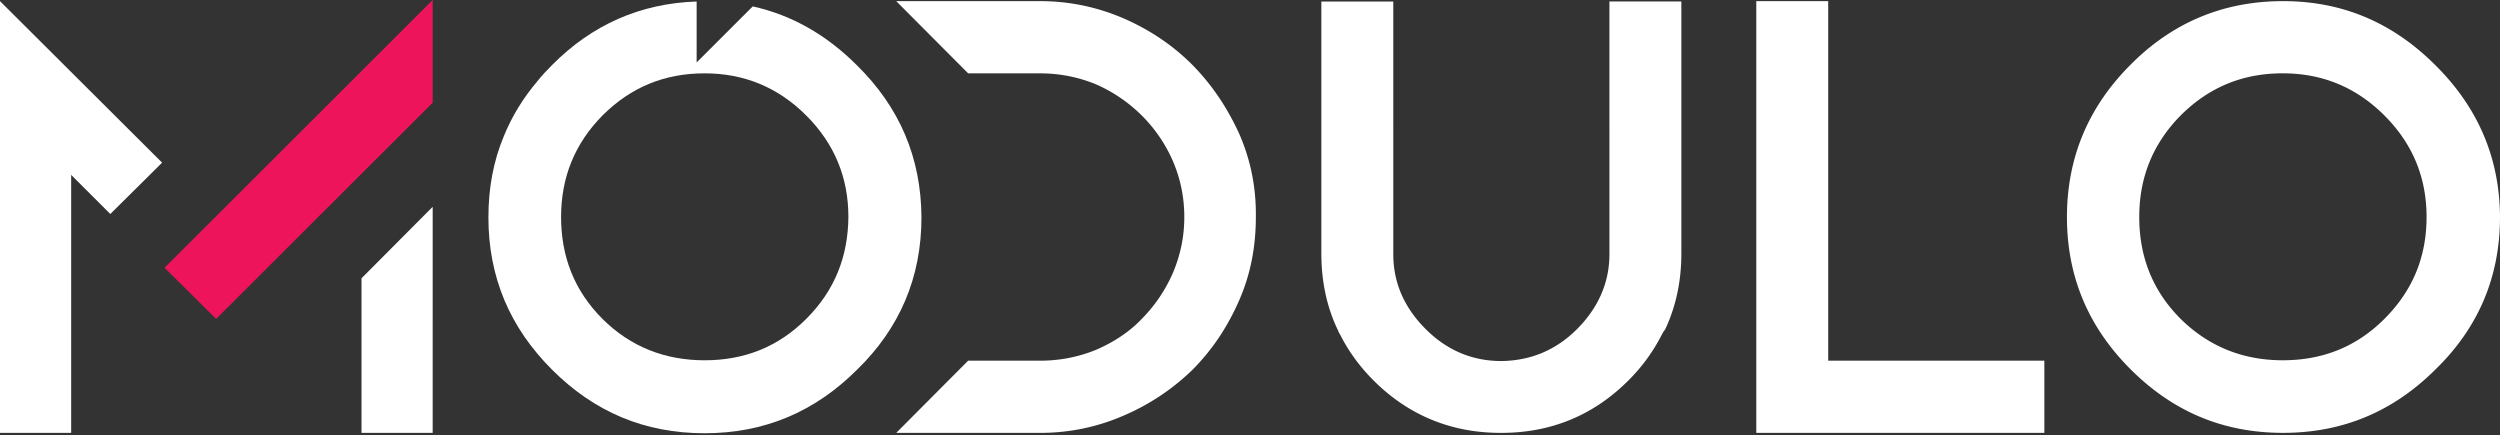 <svg xmlns="http://www.w3.org/2000/svg" width="201" height="35" fill="none"><rect width="100%" height="100%" fill="#333333" stroke="none"/><g clip-path="url(#a)"><path fill="#fff" d="M29.065 34.802h5.722V16.63l-5.722 5.745zM0 8.164v26.639h5.722V14.06l3.149 3.145.06-.06 4.088-4.052v-.03L0 .09zM99.637 10.764c-.969-2.116-2.18-3.93-3.784-5.563-1.575-1.572-3.421-2.812-5.51-3.72A16.8 16.8 0 0 0 83.62.092H72.057l5.783 5.805h5.782c1.575 0 3.089.303 4.481.877a12.1 12.1 0 0 1 3.694 2.51 11.8 11.8 0 0 1 2.513 3.689c.605 1.42.908 2.902.908 4.475s-.303 3.023-.908 4.475a12.2 12.2 0 0 1-2.483 3.688c-1.03 1.09-2.3 1.905-3.693 2.51a11.8 11.8 0 0 1-4.511.877h-5.783l-5.783 5.806h11.566c2.391 0 4.632-.484 6.72-1.391a18.2 18.2 0 0 0 5.571-3.72c1.575-1.602 2.786-3.416 3.724-5.563.909-2.086 1.332-4.294 1.332-6.682.031-2.389-.423-4.596-1.332-6.683M133.879 26.487c.878-1.874 1.302-3.9 1.302-6.107V.12h-5.783V20.44c0 2.328-.938 4.354-2.604 6.017-1.695 1.694-3.723 2.54-6.085 2.57-2.361 0-4.39-.876-6.085-2.57s-2.604-3.689-2.604-6.017V.121h-5.783V20.38c0 2.207.424 4.263 1.302 6.107.03.06.061.091.061.152.06.12.121.211.181.332.666 1.3 1.544 2.51 2.665 3.629 2.815 2.812 6.267 4.203 10.203 4.203h.06c3.966 0 7.387-1.391 10.203-4.203a14.4 14.4 0 0 0 2.664-3.629c.061-.12.121-.211.182-.332.06-.06.091-.121.121-.152M146.988 28.997V.091h-5.782v34.712h23.16v-5.806zM195.793 5.231c-3.391-3.386-7.418-5.14-12.232-5.14S174.66 1.814 171.3 5.2c-3.391 3.386-5.117 7.468-5.117 12.246 0 4.807 1.726 8.859 5.117 12.246 3.391 3.386 7.417 5.11 12.261 5.11 4.814 0 8.871-1.724 12.262-5.11 3.421-3.327 5.177-7.408 5.177-12.246-.03-4.778-1.786-8.83-5.207-12.216m-4.088 20.41c-2.27 2.268-4.995 3.326-8.174 3.326s-5.934-1.089-8.205-3.326c-2.27-2.268-3.33-5.02-3.33-8.194s1.09-5.896 3.33-8.164c2.301-2.298 5.026-3.387 8.205-3.387s5.904 1.119 8.174 3.387c2.271 2.268 3.391 4.989 3.391 8.164s-1.09 5.896-3.391 8.194"/><path fill="#fff" d="M68.877 5.231C66.455 2.812 63.67 1.21 60.521.514L56.01 5.02V.121c-4.541.151-8.417 1.875-11.626 5.11-.424.423-.817.847-1.18 1.3-1.151 1.36-2.06 2.843-2.695 4.415-.848 2.026-1.241 4.203-1.241 6.53 0 4.809 1.725 8.86 5.116 12.247 3.391 3.386 7.418 5.11 12.262 5.11 4.814 0 8.87-1.724 12.261-5.11 3.422-3.326 5.178-7.408 5.178-12.246-.03-4.808-1.756-8.86-5.208-12.246m-4.057 20.41c-2.27 2.268-4.995 3.326-8.174 3.326-3.18 0-5.965-1.089-8.205-3.326-2.27-2.268-3.33-5.02-3.33-8.194s1.09-5.896 3.33-8.164c2.301-2.298 5.026-3.387 8.205-3.387s5.904 1.119 8.174 3.387 3.391 4.989 3.391 8.164c-.03 3.175-1.09 5.896-3.39 8.194"/><path fill="#ED145B" d="M34.787 0v8.255L17.378 25.64l-4.148-4.112z"/></g><defs><clipPath id="a"><path fill="#fff" d="M0 0h201v34.833H0z"/></clipPath></defs></svg>